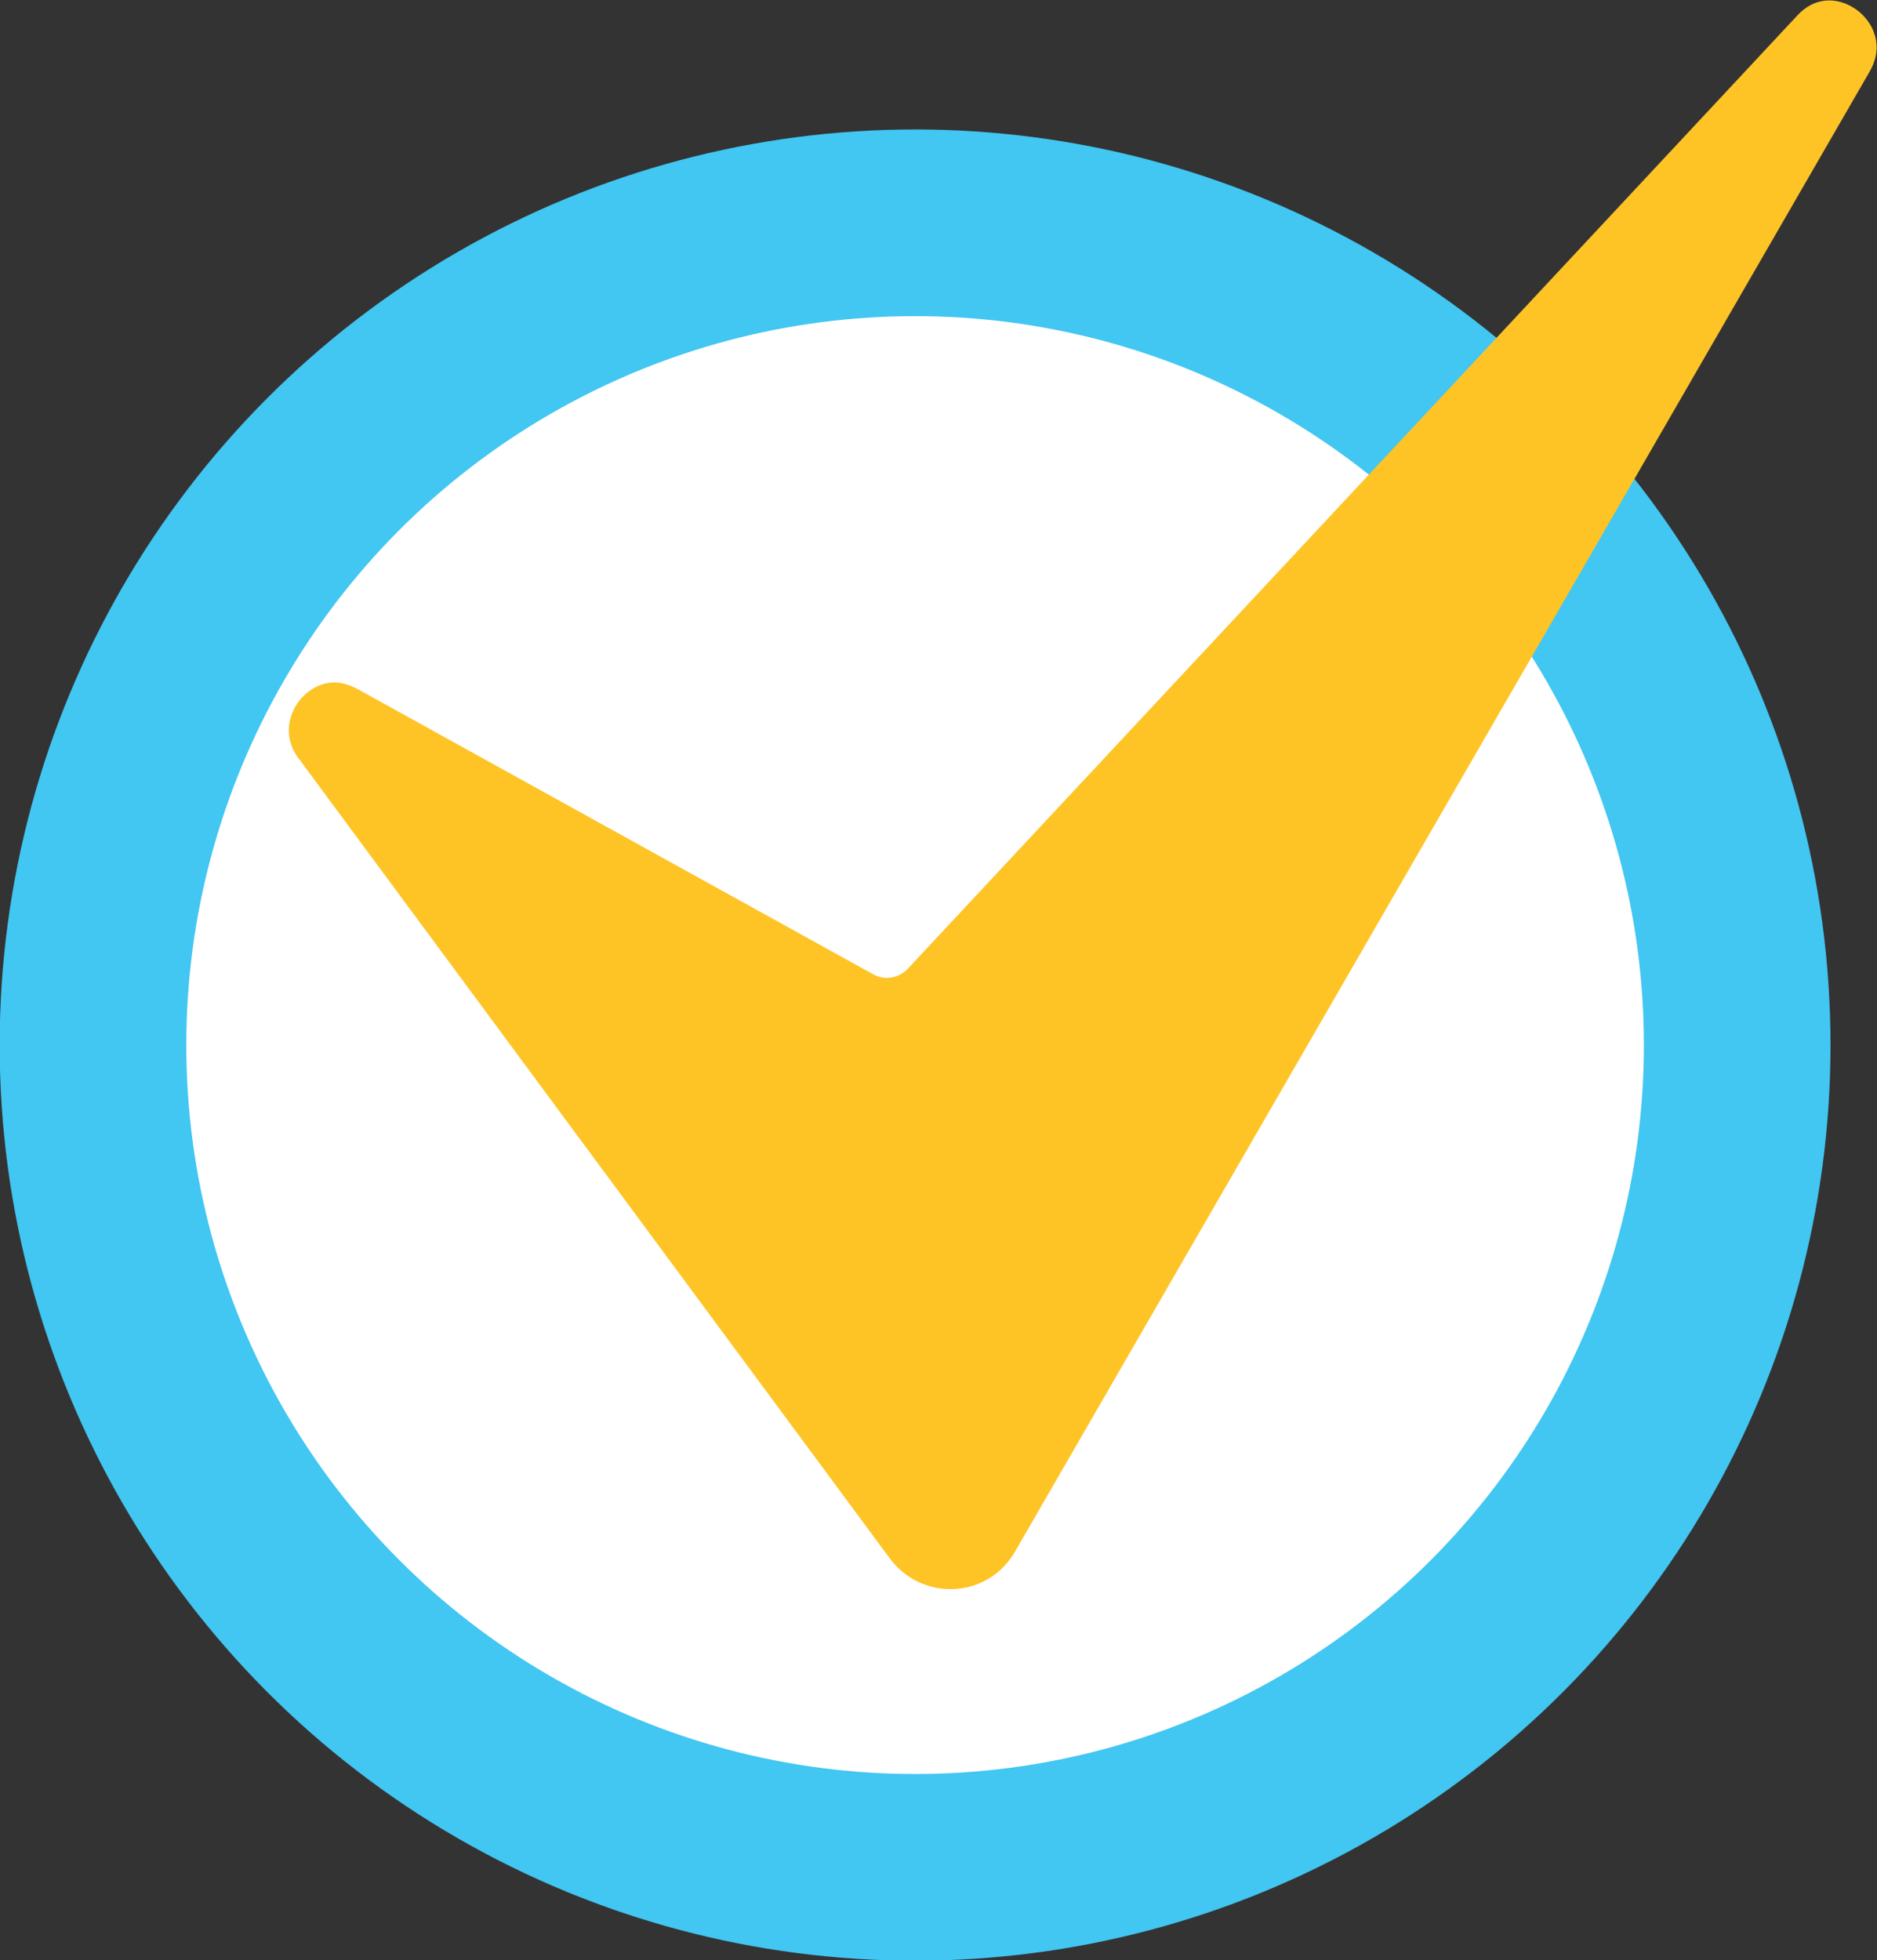<?xml version="1.0" encoding="UTF-8"?>
<svg id="Capa_2" data-name="Capa 2" xmlns="http://www.w3.org/2000/svg" viewBox="0 0 28.06 29.3">
  <rect x="0" y="0" width="28.06" height="29.3" fill="#333333" stroke="none"/>
  <defs>
    <style>
      .cls-1 {
        fill: #fff;
        stroke: #42c6f2;
        stroke-miterlimit: 10;
        stroke-width: 2.79px;
      }

      .cls-2 {
        fill: #fec426;
      }
    </style>
  </defs>
  <g id="Capa_1-2" data-name="Capa 1">
    <g>
      <circle class="cls-1" cx="13.68" cy="15.62" r="12.29"/>
      <path class="cls-2" d="M13.57,14.48c-.13.14-.35.18-.52.08l-7.72-4.27c-.12-.06-.23-.09-.33-.09-.21,0-.38.11-.5.24-.17.2-.29.55-.04.89q.17.23,0,0l8.84,11.96c.23.31.59.48.97.46.38-.02.72-.23.91-.57L27.95,1.07c.23-.4.04-.75-.19-.92-.23-.17-.59-.24-.89.08l-13.3,14.25h0Z"/>
    </g>
  </g>
</svg>